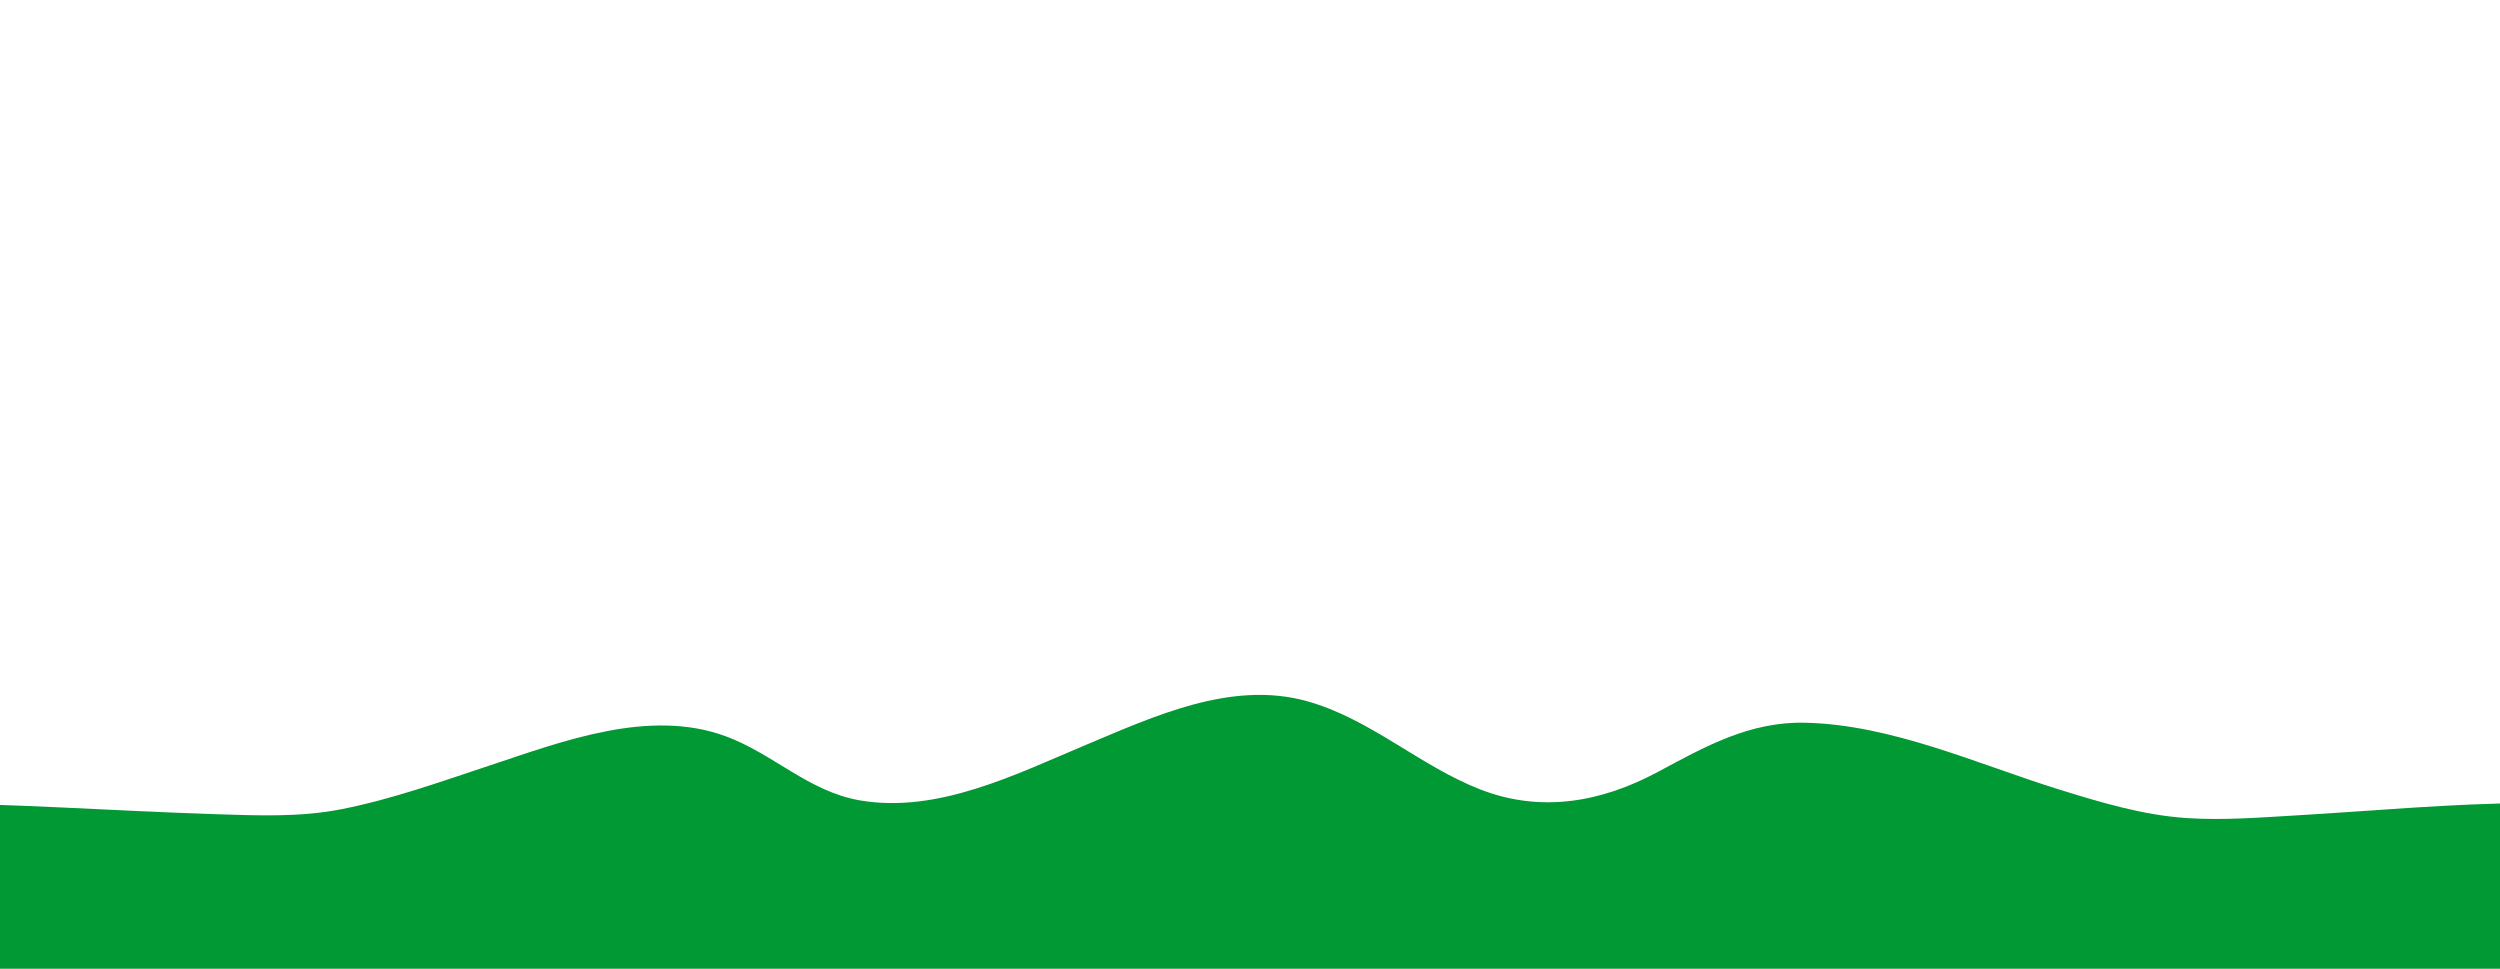 <svg version="1.2" baseProfile="tiny" xmlns="http://www.w3.org/2000/svg" width="3200" height="1240" overflow="scroll">
  <path fill="#093" d="M3238.27 1537.14c-99.55.47-198.61 9.94-297.92 15.74-46.71 2.73-94.57 6.56-141.33 3.5-55.76-3.65-110.58-20.15-163.65-36.67-104.35-32.48-213.76-82.89-324.63-85.37-71.56-1.6-127.98 30.44-188.87 63.08-71.73 38.45-149.14 52.66-226.96 22.38-77.72-30.24-141.01-90.55-222.13-113.08-96.48-26.8-195.33 19.3-282.8 55.99-89.43 37.51-189.36 88.17-289.26 71.04-65.65-11.26-111.12-59.74-171.84-82.08-97.94-36.02-208.47 6.38-301.88 37.33-62.6 20.74-125.22 43.33-190.07 56.07-53.73 10.55-107.9 8.03-162.32 6.29-129.55-4.14-258.96-13.73-388.61-14.2V1027.9c129.65.47 259.06 10.06 388.61 14.2 54.43 1.74 108.59 4.26 162.32-6.29 64.86-12.74 127.48-35.33 190.07-56.07 93.41-30.95 203.94-73.35 301.88-37.33 60.72 22.33 106.2 70.82 171.84 82.08 99.89 17.13 199.82-33.53 289.26-71.04 87.48-36.69 186.32-82.79 282.8-55.98 81.12 22.54 144.41 82.84 222.13 113.08 77.82 30.28 155.23 16.07 226.96-22.38 60.89-32.64 117.31-64.69 188.87-63.08 110.86 2.49 220.27 52.89 324.63 85.37 53.07 16.52 107.89 33.02 163.65 36.67 46.76 3.06 94.63-.76 141.33-3.5 99.31-5.81 198.37-15.27 297.92-15.74v509.25z"/>
</svg>
